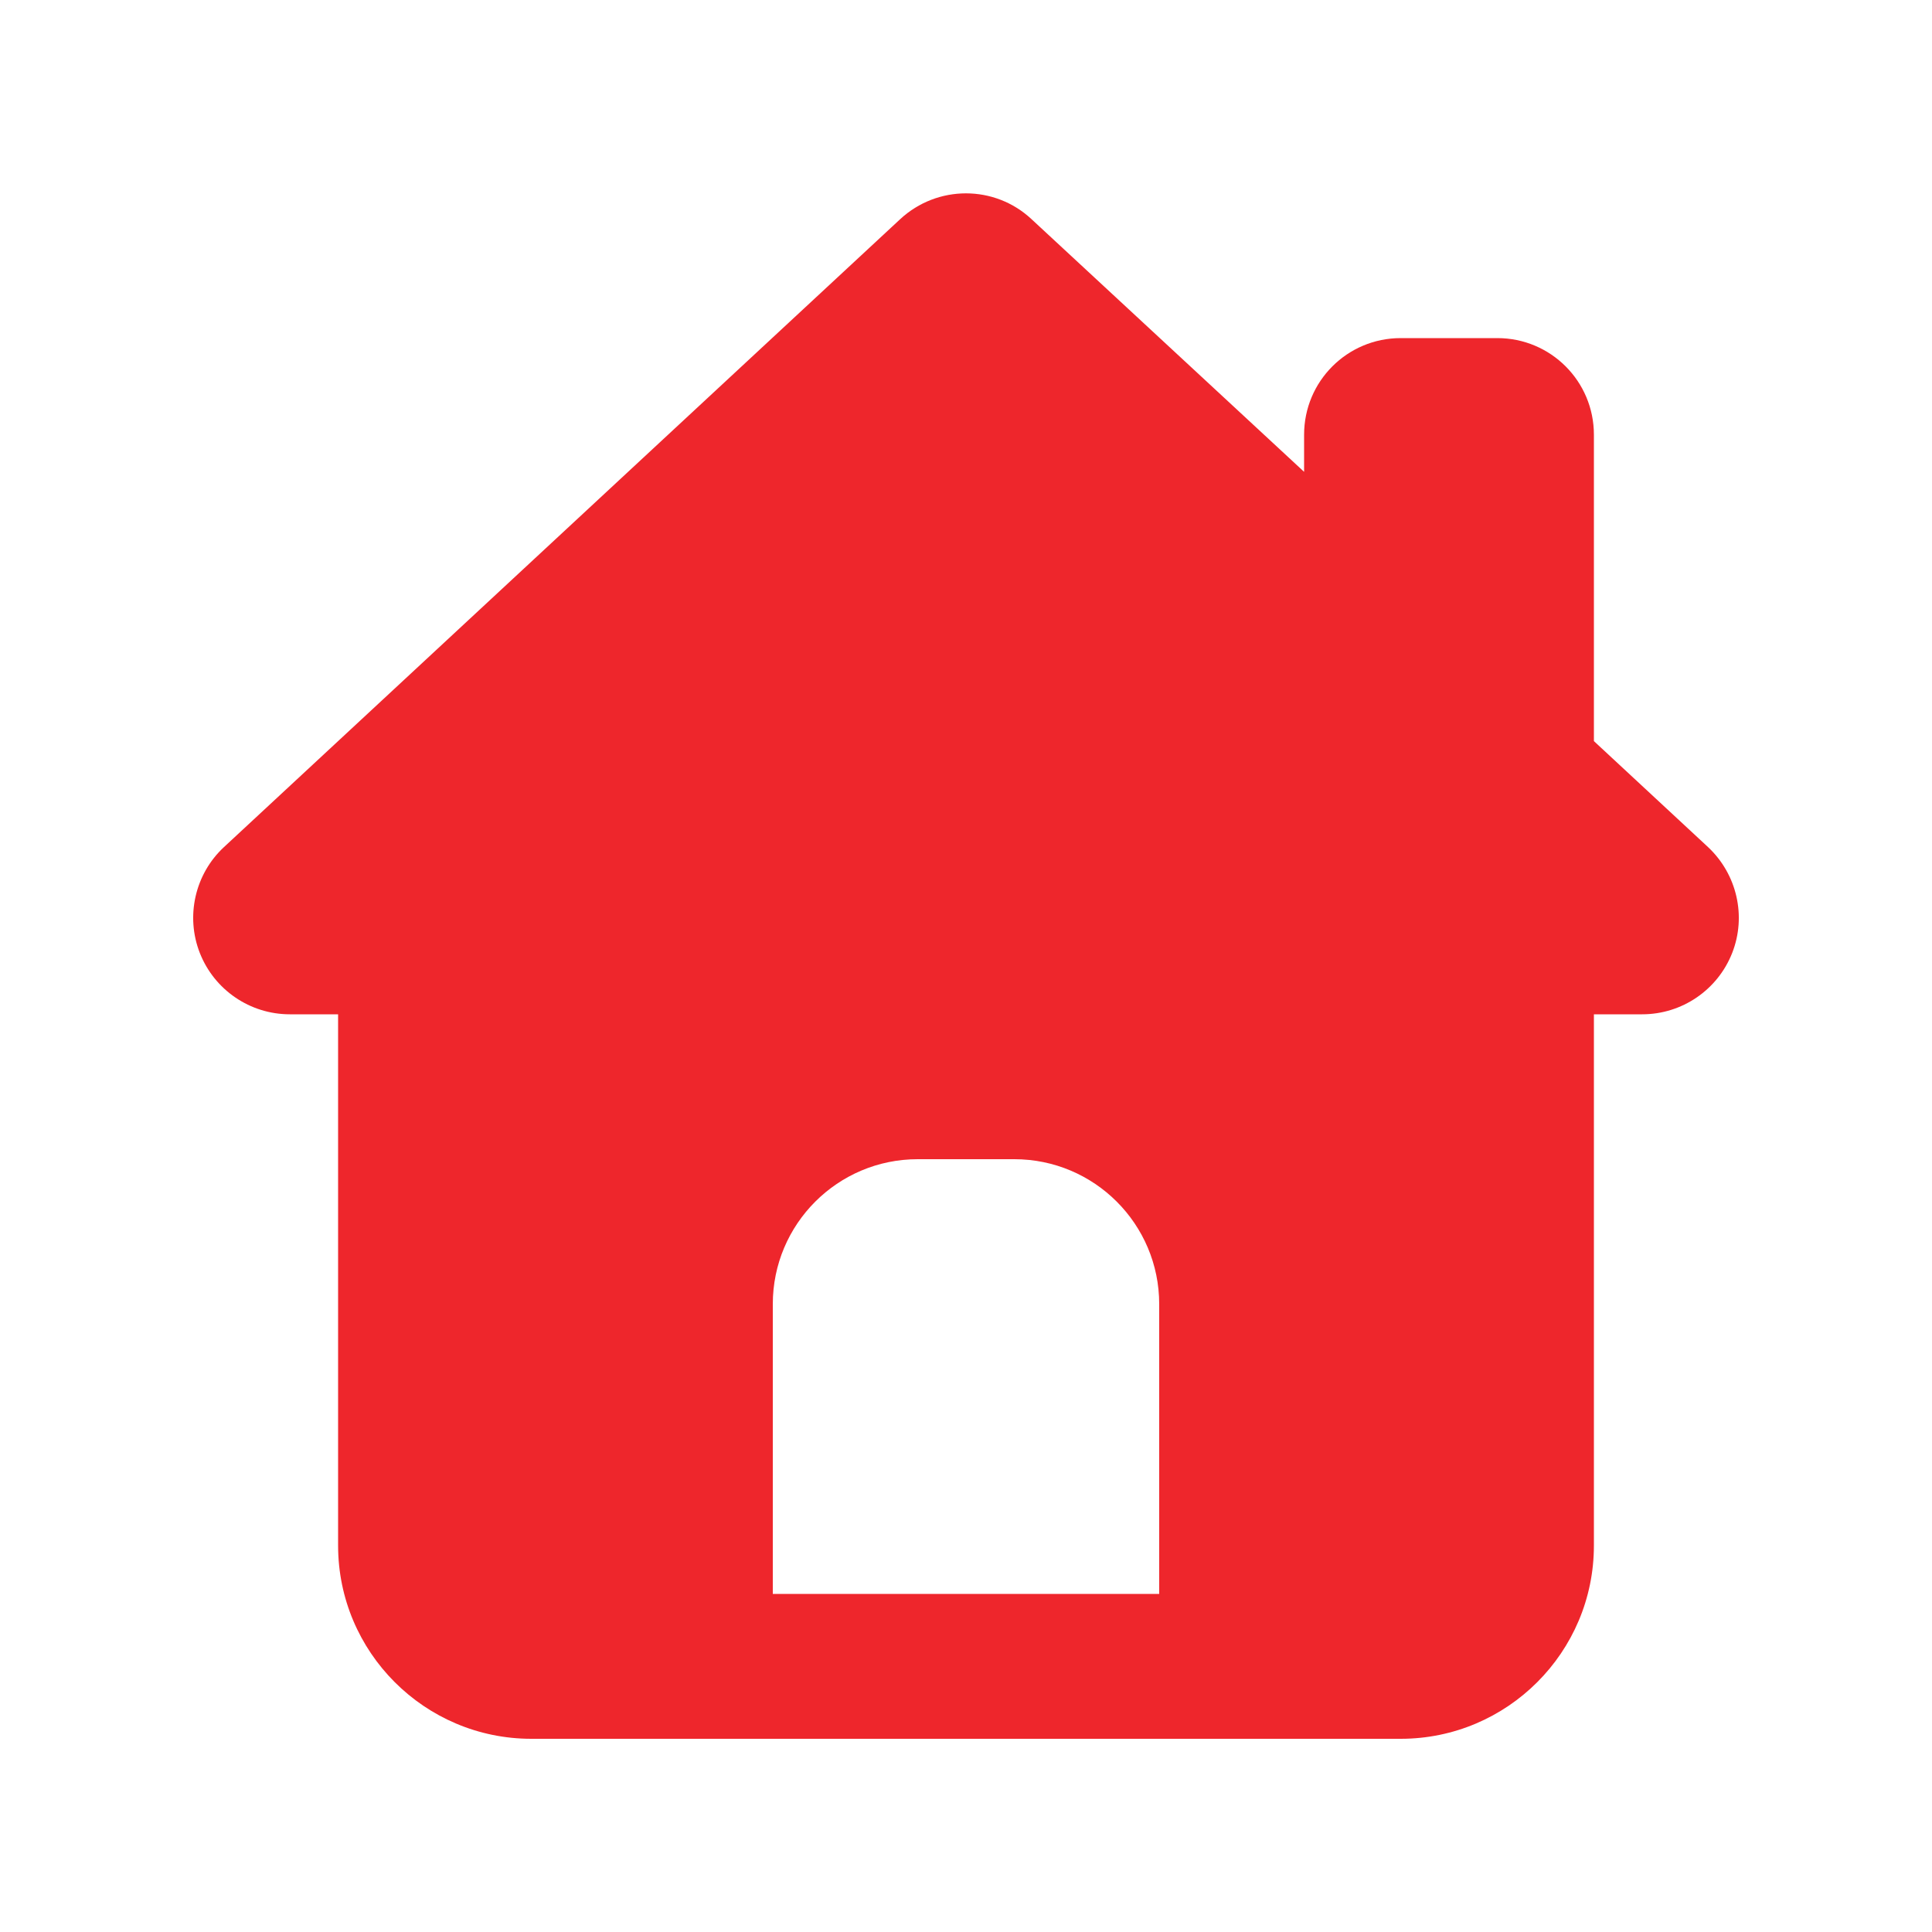 <svg xmlns="http://www.w3.org/2000/svg" viewBox="0 0 640 640"><!--!Font Awesome Free 7.1.0 by @fontawesome - https://fontawesome.com License - https://fontawesome.com/license/free Copyright 2025 Fonticons, Inc.--><path fill="#ee262c" d="M298.2 72.6c12.3-11.4 31.3-11.4 43.5 0l90.3 83.7V144c0-17.7 14.3-32 32-32h32c17.7 0 32 14.3 32 32v101.5l37.8 35.1c9.6 9 12.8 22.9 8 35.1S557.2 336 544 336h-16v176c0 35.3-28.7 64-64 64H176c-35.3 0-64-28.7-64-64V336H96c-13.2 0-25-8.1-29.8-20.3s-1.6-26.2 8-35.1zM304 384c-26.5 0-48 21.5-48 48v96h128v-96c0-26.5-21.5-48-48-48z"/></svg>